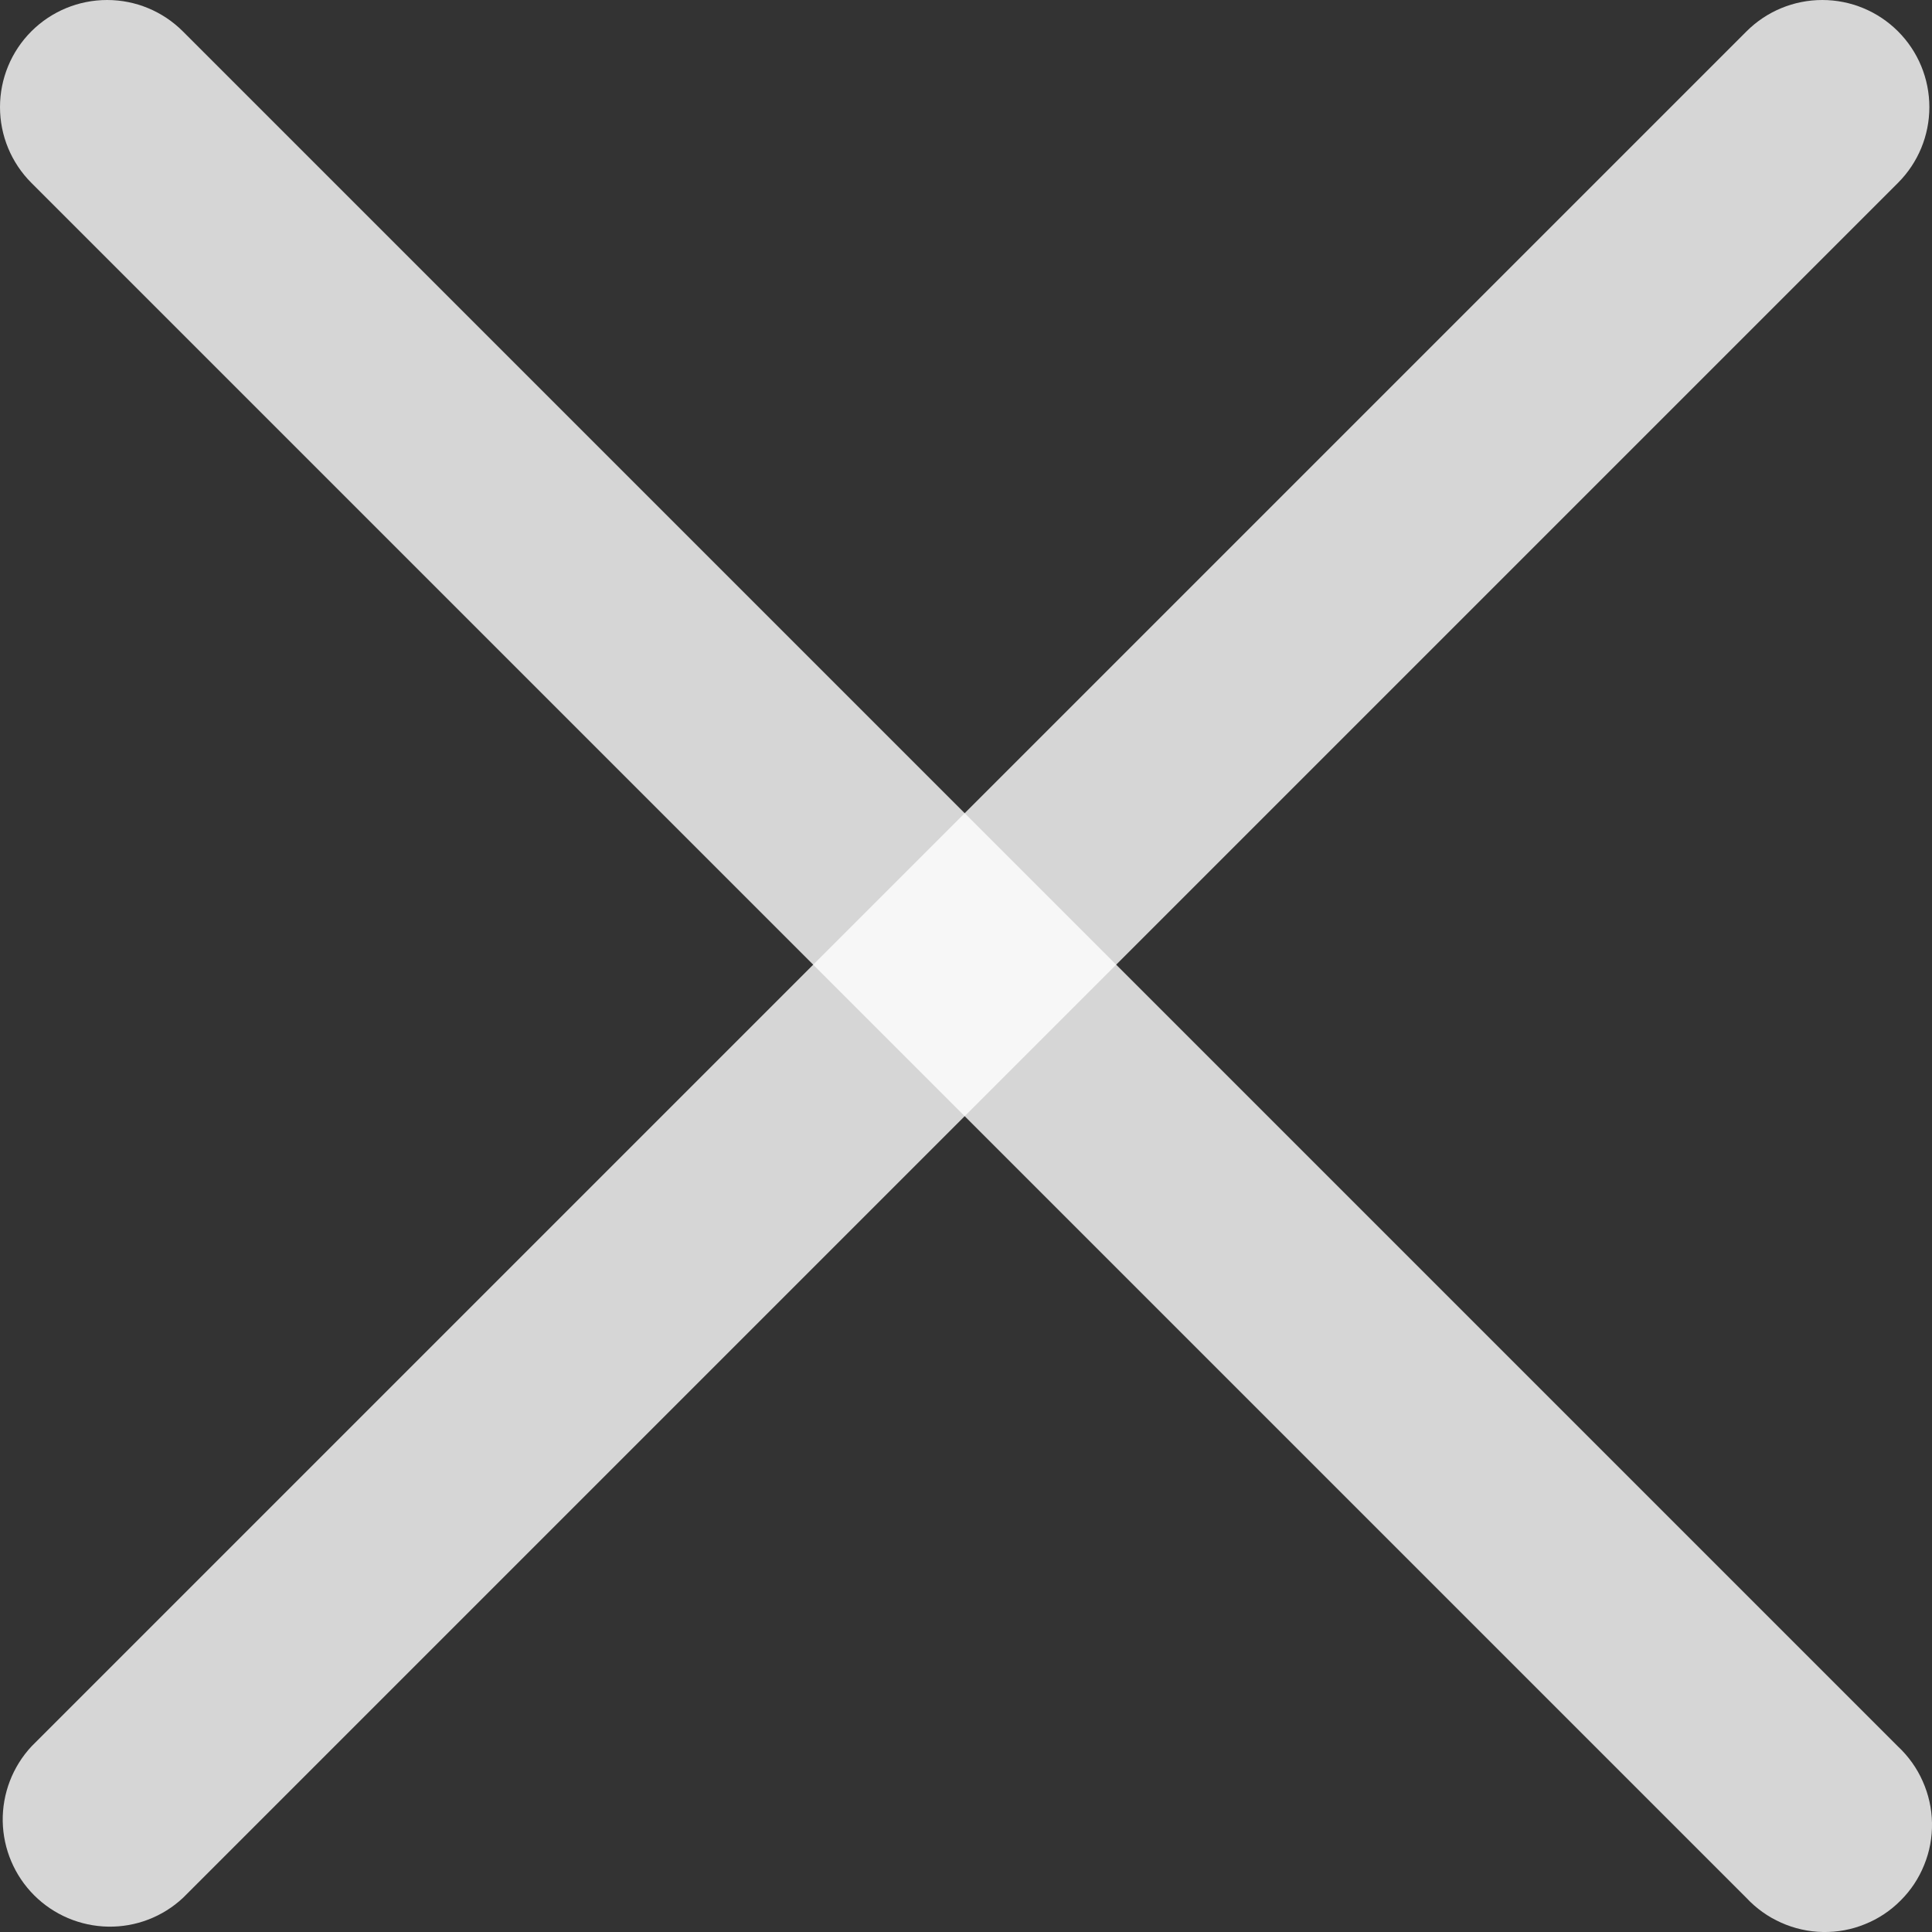 <svg width="22" height="22" viewBox="0 0 22 22" fill="none" xmlns="http://www.w3.org/2000/svg">
<rect x="0" y="0" width="22" height="22" fill="#333333" stroke="none"/>
<path fill-rule="evenodd" clip-rule="evenodd" d="M0.357 0.357C0.586 0.128 0.896 0 1.22 0C1.543 0 1.853 0.128 2.082 0.357L21.611 19.886C21.731 19.998 21.828 20.133 21.894 20.283C21.961 20.432 21.997 20.594 22 20.758C22.003 20.922 21.973 21.085 21.911 21.236C21.85 21.389 21.758 21.527 21.642 21.642C21.527 21.758 21.389 21.85 21.236 21.911C21.085 21.973 20.922 22.003 20.758 22C20.594 21.997 20.432 21.961 20.283 21.894C20.133 21.828 19.998 21.731 19.886 21.611L0.357 2.082C0.128 1.853 0 1.543 0 1.22C0 0.896 0.128 0.586 0.357 0.357Z" fill="white" fill-opacity="0.8"/>
<path fill-rule="evenodd" clip-rule="evenodd" d="M21.613 0.357C21.842 0.586 21.97 0.896 21.97 1.22C21.97 1.543 21.842 1.853 21.613 2.082L2.084 21.611C1.853 21.827 1.547 21.945 1.23 21.939C0.914 21.933 0.612 21.805 0.389 21.582C0.165 21.358 0.037 21.056 0.031 20.74C0.026 20.424 0.143 20.118 0.359 19.886L19.888 0.357C20.117 0.128 20.427 0 20.751 0C21.074 0 21.384 0.128 21.613 0.357Z" fill="white" fill-opacity="0.8"/>
</svg>
